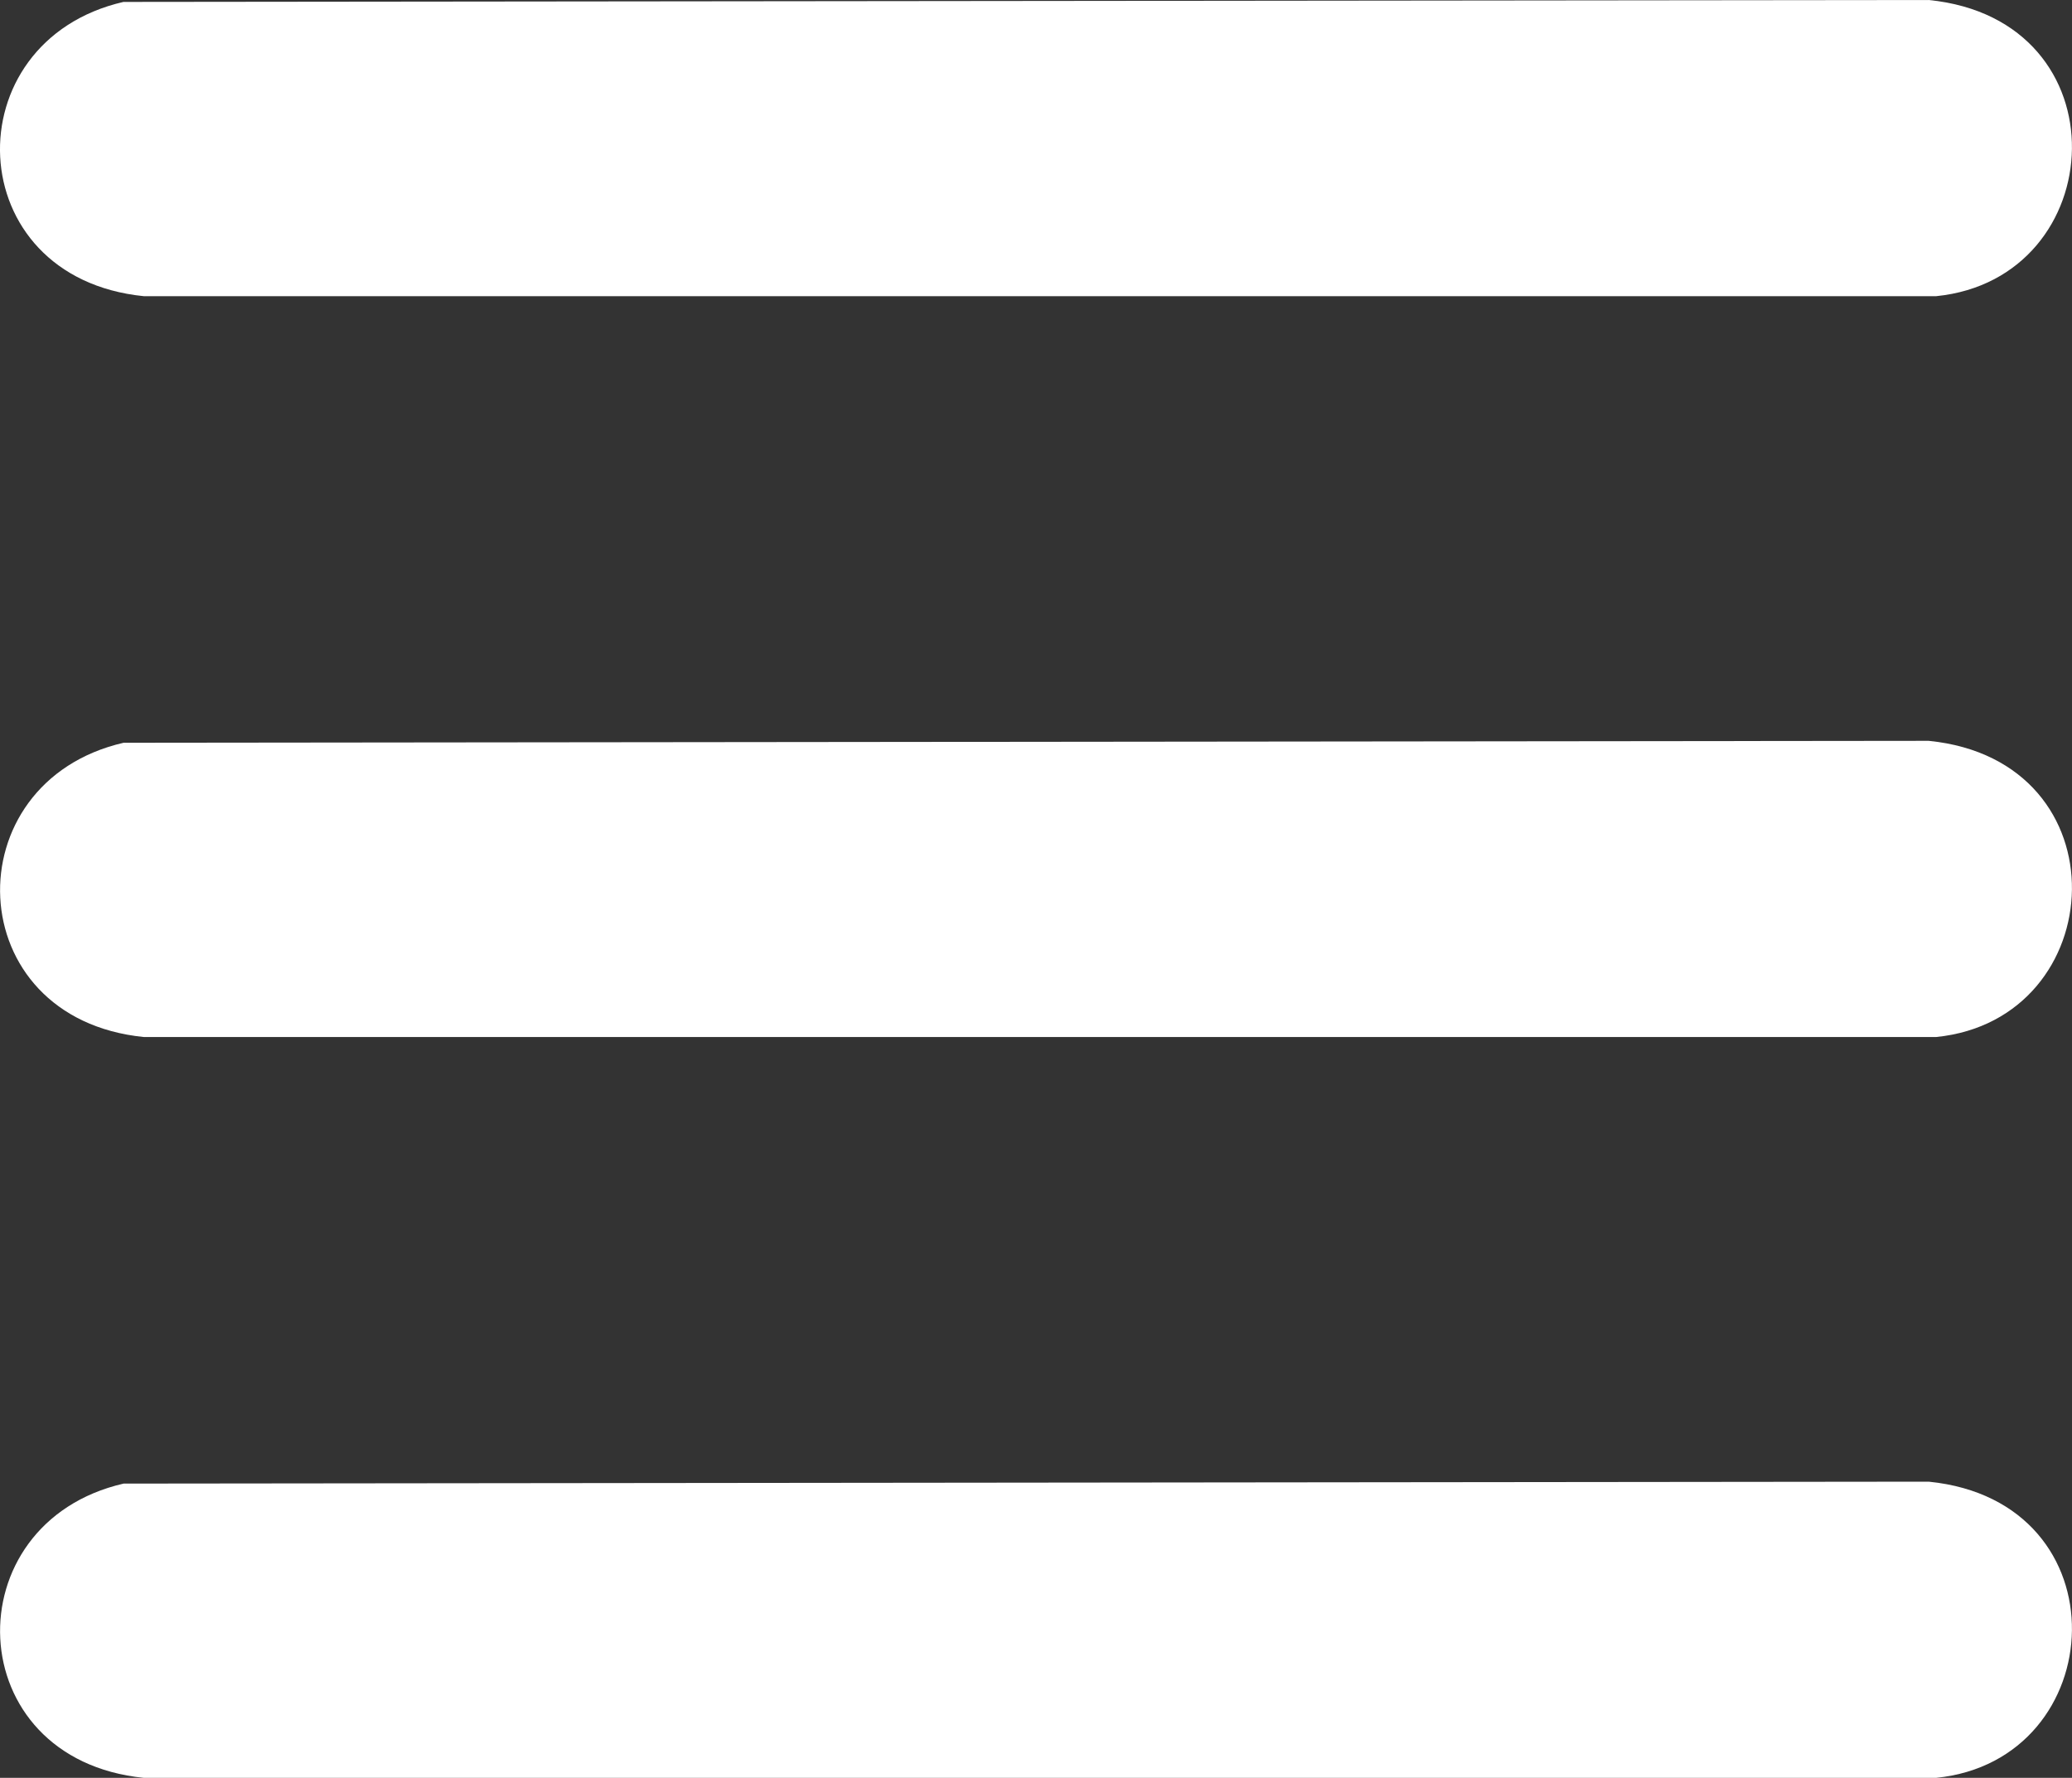<?xml version="1.0" encoding="UTF-8"?>
<svg id="Layer_2" data-name="Layer 2" xmlns="http://www.w3.org/2000/svg" viewBox="0 0 139.86 119.99">
  <rect x="0" y="0" width="139.86" height="119.99" fill="#333333" stroke="none"/>
  <defs>
    <style>
      .cls-1 {
        fill: #fff;
      }
    </style>
  </defs>
  <g id="Layer_1-2" data-name="Layer 1">
    <g id="kDo0a5.tif">
      <g>
        <path class="cls-1" d="M8.33.13l121.86-.13c13.28,1.33,12.33,18.8.5,19.99H9.71C-2.76,18.74-3.22,2.79,8.33.13Z"/>
        <path class="cls-1" d="M8.33,50.13l121.86-.13c13.28,1.33,12.33,18.8.5,19.99H9.71c-12.47-1.25-12.92-17.2-1.37-19.86Z"/>
        <path class="cls-1" d="M8.33,100.13l121.86-.13c13.28,1.33,12.33,18.8.5,19.99H9.71c-12.47-1.25-12.92-17.2-1.37-19.86Z"/>
      </g>
    </g>
  </g>
</svg>